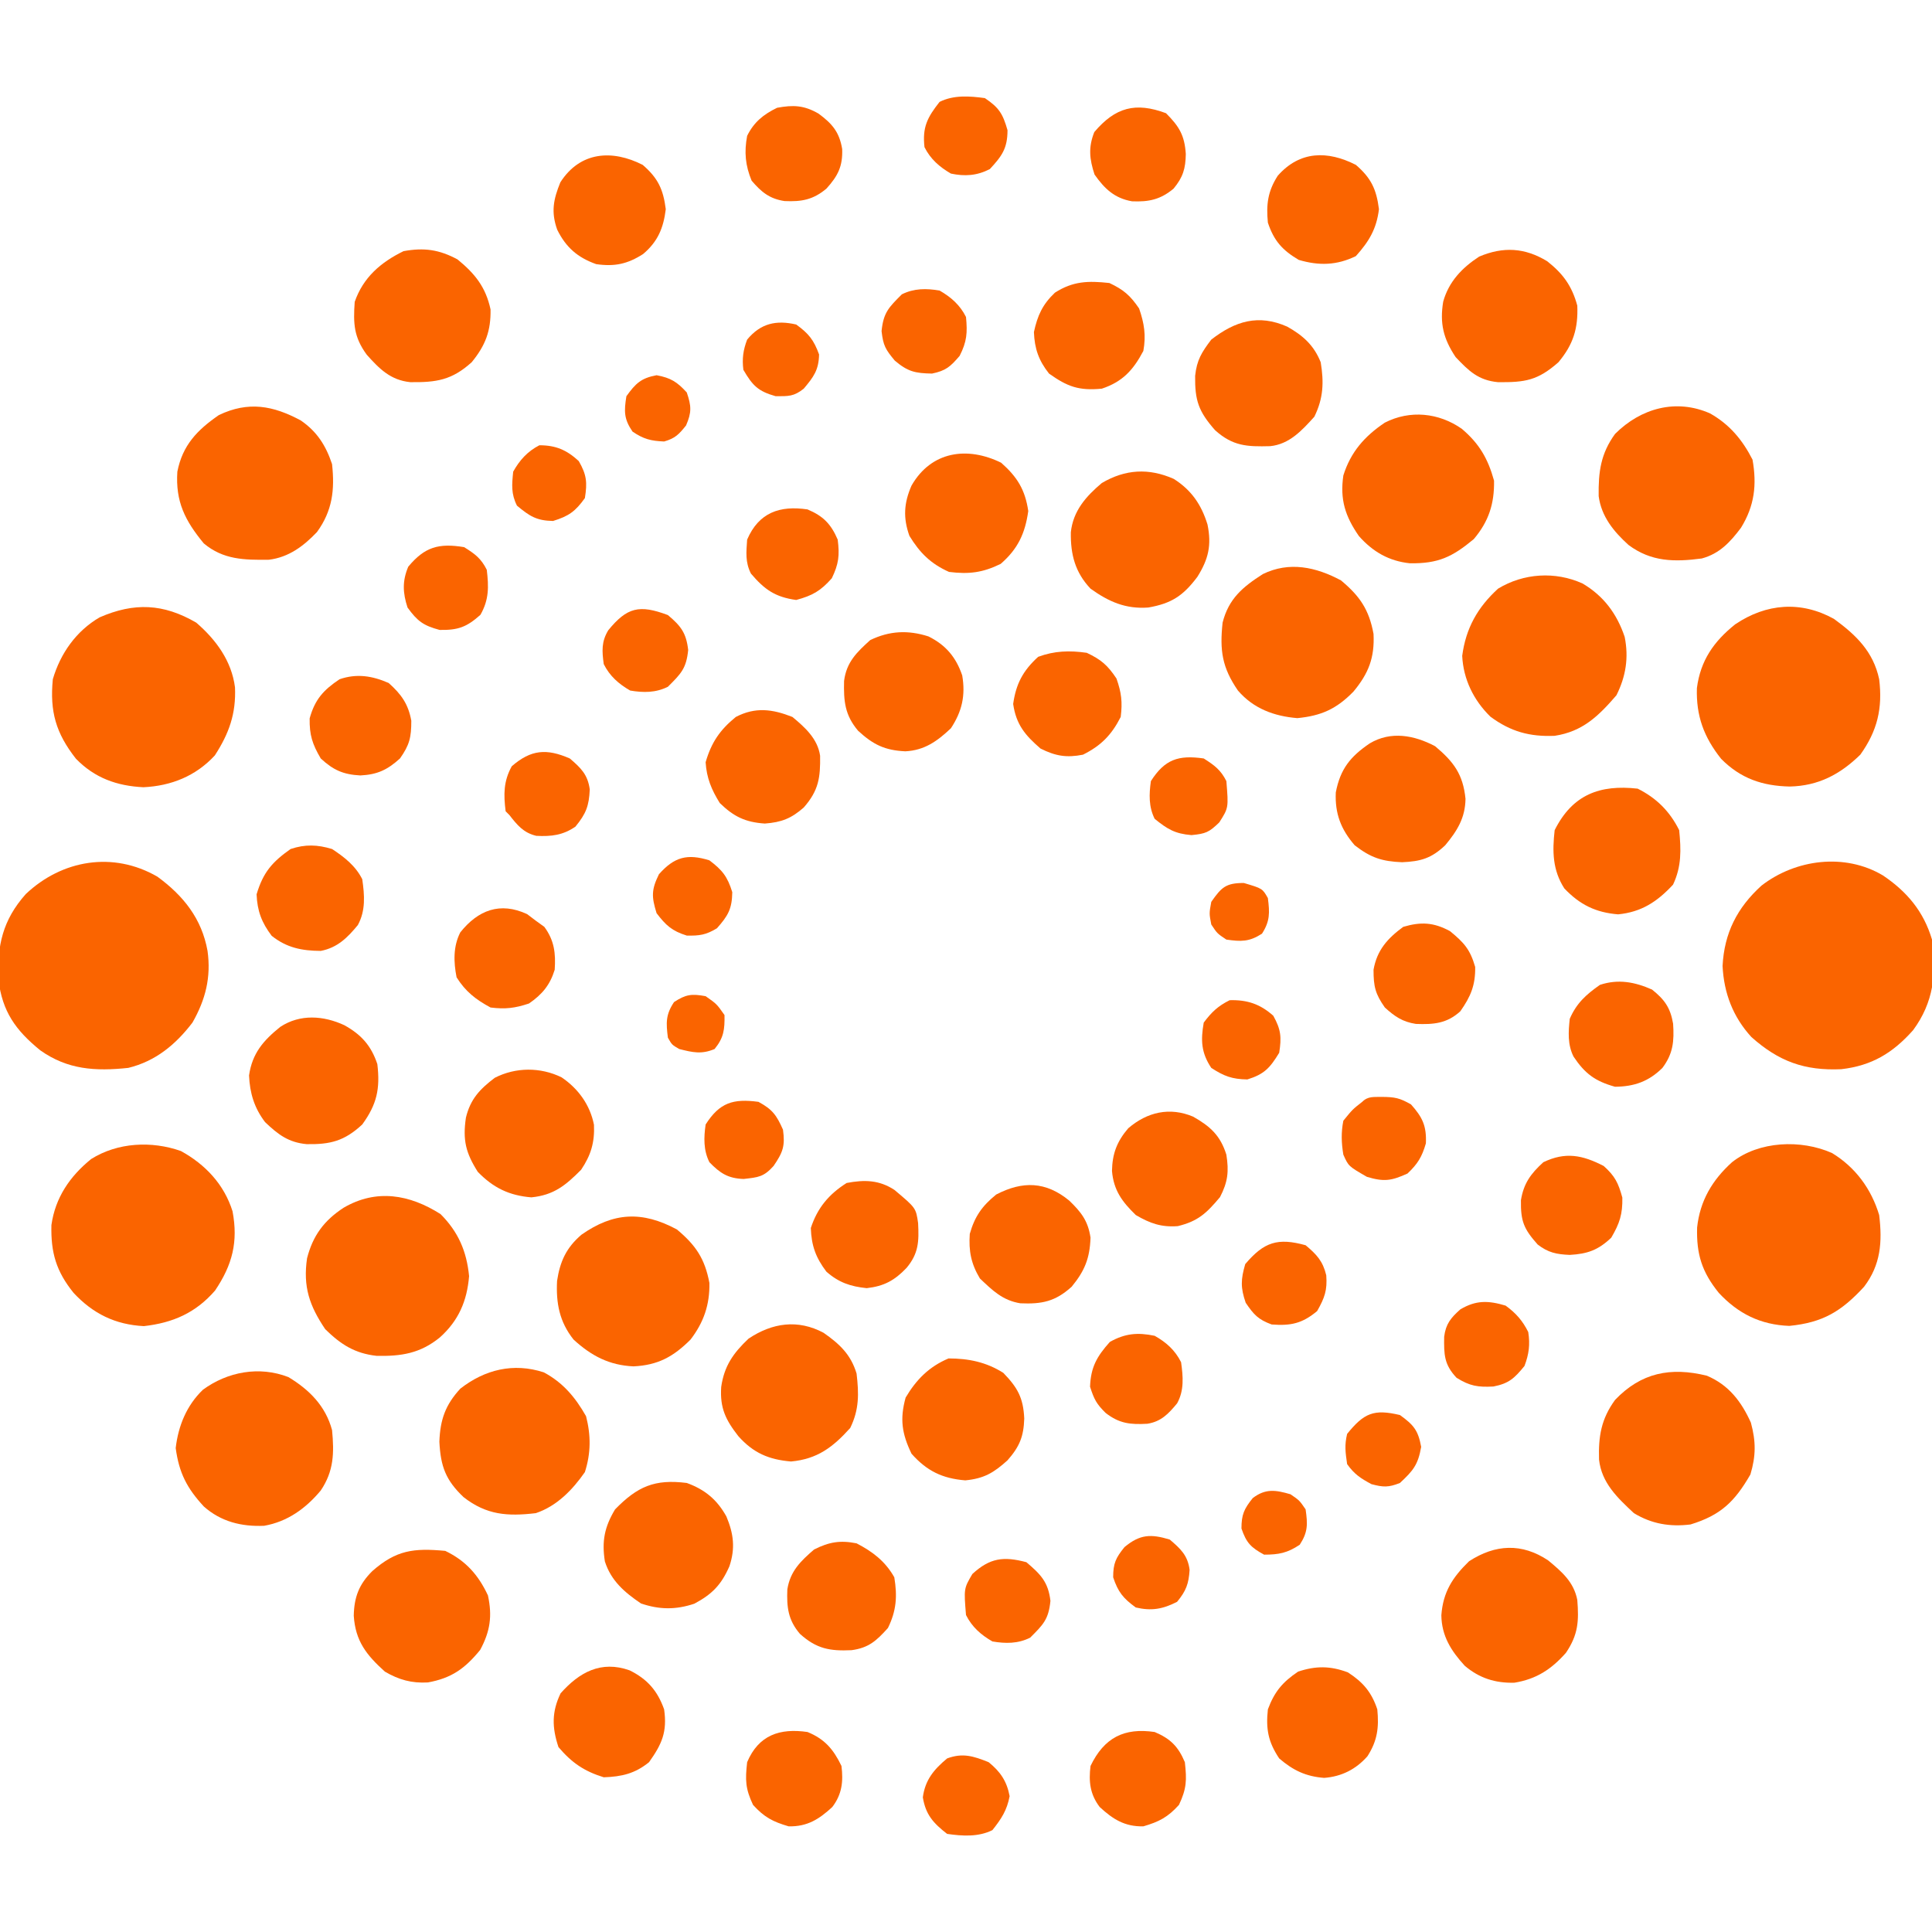 <?xml version="1.0" encoding="UTF-8"?>
<svg version="1.1" xmlns="http://www.w3.org/2000/svg" width="512" height="512">
<path d="M0 0 C6.392 4.309 10.791 9.551 13 17 C14.254 25.952 13.439 33.626 8 41 C2.601 47.078 -2.979 50.426 -11.043 51.348 C-20.759 51.792 -27.64 49.281 -34.875 42.812 C-39.745 37.493 -42.151 31.178 -42.5 24 C-42.062 15.264 -38.629 8.545 -32.188 2.695 C-23.17 -4.293 -10.097 -6.015 0 0 Z " fill="#FA6400" transform="translate(499,232)"/>
<path d="M0 0 C6.923 5.068 11.76 11.139 13.289 19.676 C14.259 26.637 12.768 32.591 9.289 38.676 C4.844 44.506 -0.507 48.924 -7.711 50.676 C-16.453 51.61 -23.822 51.147 -31.055 46.012 C-37.589 40.686 -41.09 35.766 -42.117 27.344 C-42.512 18.24 -40.989 11.492 -34.879 4.613 C-25.292 -4.463 -11.733 -6.784 0 0 Z " fill="#FA6400" transform="translate(41.711,232.324)"/>
<path d="M0 0 C6.207 3.775 10.425 9.52 12.5 16.438 C13.364 23.553 12.925 29.628 8.5 35.438 C2.498 41.961 -2.412 44.937 -11.312 45.812 C-18.923 45.533 -24.847 42.598 -30 37.062 C-34.485 31.51 -35.948 26.813 -35.746 19.734 C-34.988 12.663 -31.738 7.172 -26.5 2.438 C-19.359 -3.206 -8.197 -3.641 0 0 Z " fill="#FA6400" transform="translate(485.5,305.562)"/>
<path d="M0 0 C6.464 3.541 11.474 8.843 13.703 15.988 C15.216 24.077 13.679 30.135 9.074 36.973 C3.943 42.901 -2.113 45.542 -9.801 46.41 C-17.373 46.024 -23.29 43.115 -28.426 37.598 C-33.041 31.876 -34.477 26.932 -34.301 19.629 C-33.271 12.332 -29.401 6.698 -23.77 2.129 C-16.742 -2.278 -7.776 -2.73 0 0 Z " fill="#FA6400" transform="translate(47.926,305.027)"/>
<path d="M0 0 C5.894 4.286 10.443 8.695 12 16 C12.943 23.676 11.53 29.684 7 36 C1.631 41.239 -4.114 44.266 -11.688 44.438 C-18.934 44.286 -24.722 42.312 -29.883 37.098 C-34.458 31.34 -36.528 25.733 -36.305 18.363 C-35.361 11.044 -31.828 5.981 -26.141 1.441 C-17.925 -4.091 -8.754 -4.826 0 0 Z " fill="#FA6400" transform="translate(486,164)"/>
<path d="M0 0 C5.245 4.528 9.374 10.134 10.277 17.156 C10.576 24.141 8.699 29.375 4.938 35.188 C-0.105 40.665 -6.65 43.284 -14 43.625 C-21.039 43.281 -26.914 41.175 -31.883 36.062 C-37.187 29.298 -38.835 23.567 -38 15 C-36 8.177 -31.803 2.211 -25.602 -1.395 C-16.444 -5.382 -8.722 -5.071 0 0 Z " fill="#FA6400" transform="translate(52,165)"/>
<path d="M0 0 C4.714 4.714 6.919 9.871 7.562 16.438 C7.023 23.023 4.778 28.243 -0.188 32.688 C-5.389 36.924 -10.412 37.704 -16.965 37.562 C-22.776 36.91 -26.439 34.532 -30.562 30.5 C-34.745 24.286 -36.478 19.241 -35.379 11.707 C-33.842 5.701 -30.858 1.689 -25.688 -1.688 C-16.999 -6.763 -8.192 -5.213 0 0 Z " fill="#FA6400" transform="translate(116.75,321.75)"/>
<path d="M0 0 C5.604 3.278 9.138 8.063 11.184 14.164 C12.284 19.677 11.494 24.637 9 29.625 C4.253 35.121 0.064 39.24 -7.375 40.375 C-13.998 40.651 -19.04 39.264 -24.391 35.309 C-28.831 30.982 -31.573 25.416 -31.875 19.188 C-30.912 11.844 -27.788 6.328 -22.375 1.375 C-15.626 -2.728 -7.241 -3.272 0 0 Z " fill="#FA6400" transform="translate(419.375,154.625)"/>
<path d="M0 0 C5.185 2.929 8.562 6.991 11.25 12.25 C12.429 18.932 11.78 24.482 8.188 30.312 C5.318 34.127 2.52 37.155 -2.188 38.438 C-9.441 39.402 -15.601 39.342 -21.605 34.867 C-25.571 31.283 -28.803 27.314 -29.523 21.922 C-29.615 15.521 -29.004 10.7 -25.188 5.438 C-18.325 -1.425 -8.973 -3.973 0 0 Z " fill="#FA6400" transform="translate(453.188,109.562)"/>
<path d="M0 0 C5.54 3.328 9.876 7.691 11.574 14.059 C12.151 20.094 12.062 24.888 8.574 30.059 C4.607 34.819 -0.249 38.329 -6.438 39.41 C-12.425 39.669 -17.89 38.315 -22.414 34.289 C-26.901 29.431 -28.976 25.399 -29.863 18.809 C-29.177 12.922 -26.976 7.508 -22.641 3.344 C-16.119 -1.433 -7.694 -2.986 0 0 Z " fill="#FA6400" transform="translate(76.426,364.941)"/>
<path d="M0 0 C4.285 2.952 6.625 6.62 8.273 11.566 C9.014 18.403 8.37 23.924 4.273 29.566 C0.693 33.329 -3.243 36.261 -8.461 36.902 C-14.973 36.987 -20.571 36.906 -25.727 32.566 C-30.696 26.542 -33.247 21.499 -32.727 13.566 C-31.351 6.567 -27.497 2.549 -21.727 -1.434 C-13.918 -5.175 -7.334 -3.96 0 0 Z " fill="#FA6400" transform="translate(79.727,111.434)"/>
<path d="M0 0 C5.755 2.433 9.108 6.812 11.648 12.418 C13.001 17.402 13.008 21.218 11.523 26.168 C7.366 33.374 3.659 36.969 -4.352 39.418 C-9.807 40.088 -14.649 39.277 -19.352 36.418 C-23.721 32.344 -27.921 28.39 -28.59 22.219 C-28.774 16.045 -28.027 11.481 -24.352 6.418 C-17.482 -0.801 -9.62 -2.381 0 0 Z " fill="#FA6400" transform="translate(452.352,364.582)"/>
<path d="M0 0 C4.982 4.151 7.443 7.739 8.625 14.188 C8.932 20.488 7.322 24.63 3.309 29.461 C-1.24 34.125 -5.282 35.884 -11.562 36.5 C-17.738 35.994 -23.196 33.972 -27.312 29.188 C-31.512 23.079 -32.164 18.574 -31.375 11.188 C-29.76 4.847 -26.072 1.751 -20.691 -1.684 C-13.703 -5.089 -6.642 -3.567 0 0 Z " fill="#FA6400" transform="translate(355.375,153.812)"/>
<path d="M0 0 C4.983 4.153 7.423 7.742 8.625 14.188 C8.727 19.957 7.126 24.616 3.625 29.188 C-0.925 33.738 -5.008 35.979 -11.504 36.289 C-17.92 35.999 -22.674 33.503 -27.375 29.188 C-31.112 24.496 -32.045 19.554 -31.746 13.641 C-30.963 8.463 -29.293 4.83 -25.281 1.395 C-16.807 -4.551 -9.219 -4.951 0 0 Z " fill="#FA6400" transform="translate(179.375,325.812)"/>
<path d="M0 0 C4.633 3.922 6.924 7.853 8.562 13.75 C8.668 19.865 7.152 24.574 3.188 29.25 C-2.551 34.009 -6.222 35.751 -13.742 35.652 C-19.311 35.066 -23.561 32.6 -27.25 28.438 C-30.87 23.22 -32.309 18.773 -31.375 12.375 C-29.427 6.158 -25.736 1.968 -20.375 -1.625 C-13.7 -5.037 -6.089 -4.249 0 0 Z " fill="#FA6400" transform="translate(387.375,113.625)"/>
<path d="M0 0 C5.111 2.713 8.392 6.662 11.211 11.629 C12.516 16.729 12.505 21.421 10.898 26.441 C7.614 31.163 3.425 35.474 -2.102 37.316 C-9.61 38.207 -15.19 37.814 -21.254 33.07 C-25.989 28.575 -27.334 24.939 -27.664 18.379 C-27.452 12.55 -26.072 8.608 -22.102 4.316 C-15.62 -0.739 -8.027 -2.611 0 0 Z " fill="#FA6400" transform="translate(144.102,363.684)"/>
<path d="M0 0 C4.246 2.974 7.217 5.724 8.75 10.801 C9.38 16.138 9.457 20.361 7.062 25.238 C2.444 30.356 -1.662 33.469 -8.625 34.113 C-14.562 33.601 -18.592 31.85 -22.562 27.426 C-25.958 23.068 -27.489 19.957 -27.125 14.363 C-26.33 8.799 -23.932 5.394 -19.875 1.551 C-13.576 -2.649 -6.816 -3.633 0 0 Z " fill="#FA6400" transform="translate(218.25,353.199)"/>
<path d="M0 0 C4.684 2.965 7.322 6.821 8.945 12.09 C10.062 17.555 9.216 21.249 6.258 25.965 C2.506 30.962 -0.578 33.013 -6.742 34.09 C-12.746 34.53 -17.223 32.561 -22.055 29.09 C-26.144 24.763 -27.367 20.031 -27.27 14.145 C-26.678 8.488 -23.256 4.623 -19.055 1.09 C-12.838 -2.567 -6.608 -2.927 0 0 Z " fill="#FA6400" transform="translate(311.055,126.91)"/>
<path d="M0 0 C3.624 3.007 6.787 5.702 7.719 10.477 C8.166 16.106 7.962 19.664 4.719 24.477 C0.844 28.865 -3.128 31.462 -8.949 32.414 C-14.007 32.55 -18.241 31.212 -22.109 27.922 C-25.717 23.981 -28.231 20.038 -28.309 14.535 C-27.855 8.4 -25.377 4.516 -20.969 0.227 C-13.995 -4.314 -6.943 -4.637 0 0 Z " fill="#FA6400" transform="translate(410.281,413.523)"/>
<path d="M0 0 C5.442 2.624 8.769 6.363 11.312 11.812 C12.492 17.283 11.904 21.321 9.25 26.25 C5.212 31.185 1.676 33.727 -4.602 34.863 C-8.901 35.108 -12.293 34.17 -16 32 C-20.893 27.583 -23.809 23.911 -24.25 17.188 C-24.151 12.278 -22.874 8.853 -19.312 5.332 C-13.017 -0.19 -8.41 -0.793 0 0 Z " fill="#FA6400" transform="translate(118,411)"/>
<path d="M0 0 C4.629 3.787 7.474 7.333 8.75 13.25 C8.853 18.957 7.41 22.777 3.75 27.25 C-1.521 32.006 -5.613 32.609 -12.527 32.527 C-17.765 31.994 -20.707 28.996 -24.062 25.25 C-27.489 20.55 -27.651 17.059 -27.25 11.25 C-25.002 4.77 -20.352 0.768 -14.312 -2.188 C-8.887 -3.184 -4.868 -2.621 0 0 Z " fill="#FA6400" transform="translate(121.25,68.75)"/>
<path d="M0 0 C4.187 3.295 6.558 6.54 7.977 11.77 C8.22 17.816 6.915 22.065 2.977 26.77 C-2.507 31.601 -5.829 32.12 -13.039 32.051 C-18.262 31.559 -20.797 29.064 -24.273 25.395 C-27.525 20.517 -28.502 16.448 -27.562 10.723 C-26.096 5.408 -22.538 1.709 -18.023 -1.23 C-11.642 -3.93 -5.922 -3.601 0 0 Z " fill="#FA6400" transform="translate(410.023,69.23)"/>
<path d="M0 0 C4.487 2.486 7.115 5.407 8.75 10.312 C9.525 16.869 8.627 20.968 4.75 26.312 C0.016 30.701 -3.696 31.625 -9.973 31.523 C-14.814 31.075 -17.562 28.969 -21 25.688 C-23.859 21.937 -25.051 18.006 -25.25 13.312 C-24.407 7.452 -21.476 4.069 -16.969 0.441 C-11.7 -3.019 -5.489 -2.545 0 0 Z " fill="#FA6400" transform="translate(91.25,271.688)"/>
<path d="M0 0 C4.816 1.753 8.009 4.398 10.5 8.875 C12.41 13.428 12.907 17.295 11.305 22.074 C9.166 26.935 6.784 29.455 2 32 C-2.934 33.645 -7.264 33.59 -12.125 31.938 C-16.472 29.008 -20.073 25.915 -21.703 20.789 C-22.538 15.468 -21.829 11.686 -19 7 C-13.068 0.931 -8.542 -1.074 0 0 Z " fill="#FA6400" transform="translate(182,393)"/>
<path d="M0 0 C4.987 2.493 8.497 5.994 11 11 C11.521 16.228 11.643 20.64 9.375 25.438 C5.178 29.965 1.007 32.705 -5.188 33.312 C-11.138 32.825 -15.325 30.76 -19.438 26.438 C-22.567 21.556 -22.633 16.636 -22 11 C-17.283 1.567 -10.015 -1.125 0 0 Z " fill="#FA6400" transform="translate(434,209)"/>
<path d="M0 0 C4.174 2.339 7.08 4.938 8.875 9.438 C9.752 14.78 9.585 18.991 7.188 23.875 C3.891 27.527 0.565 31.169 -4.516 31.676 C-10.606 31.834 -14.399 31.702 -19.125 27.438 C-23.505 22.466 -24.487 19.566 -24.402 13.043 C-23.958 8.864 -22.679 6.798 -20.125 3.438 C-13.772 -1.49 -7.621 -3.371 0 0 Z " fill="#FA6400" transform="translate(341.125,86.562)"/>
<path d="M0 0 C4.947 4.141 7.403 7.453 8.062 13.938 C7.988 19.013 5.875 22.418 2.688 26.25 C-0.975 29.738 -3.827 30.534 -8.75 30.75 C-14.109 30.532 -17.074 29.537 -21.312 26.25 C-24.966 22.02 -26.564 17.843 -26.312 12.25 C-25.119 6.04 -22.472 2.758 -17.312 -0.75 C-11.701 -4.086 -5.536 -2.925 0 0 Z " fill="#FA6400" transform="translate(380.312,197.75)"/>
<path d="M0 0 C4.43 2.981 7.561 7.316 8.598 12.586 C8.804 17.277 7.78 20.652 5.188 24.5 C1.103 28.623 -2.053 31.229 -8 31.812 C-13.882 31.33 -18.071 29.287 -22.188 25.062 C-25.396 20.003 -26.209 16.631 -25.344 10.711 C-24.153 5.755 -21.662 3.146 -17.688 0.125 C-12.139 -2.709 -5.602 -2.734 0 0 Z " fill="#FA6400" transform="translate(148.812,285.5)"/>
<path d="M0 0 C3.804 3.916 5.316 6.644 5.562 12.125 C5.407 16.878 4.326 19.554 1.125 23.188 C-2.55 26.504 -5.083 28.012 -10.062 28.5 C-16.148 28.001 -20.257 26.013 -24.312 21.438 C-26.865 16.128 -27.451 12.274 -25.875 6.562 C-23.05 1.795 -19.653 -1.643 -14.5 -3.812 C-9.185 -3.812 -4.515 -2.846 0 0 Z " fill="#FA6400" transform="translate(265.875,363.812)"/>
<path d="M0 0 C4.264 3.769 6.365 7.156 7.188 12.812 C6.354 18.751 4.43 22.865 -0.125 26.812 C-4.9 29.153 -8.554 29.595 -13.812 28.938 C-18.669 26.769 -21.542 23.9 -24.312 19.375 C-26.011 14.611 -25.77 10.676 -23.75 6.062 C-18.479 -3.126 -8.899 -4.366 0 0 Z " fill="#FA6400" transform="translate(265.312,122.625)"/>
<path d="M0 0 C4.627 2.299 7.308 5.546 8.941 10.34 C9.843 15.636 8.898 19.854 5.941 24.34 C2.331 27.76 -1.059 30.187 -6.129 30.445 C-11.574 30.196 -14.663 28.673 -18.648 25.008 C-22.183 20.827 -22.497 17.142 -22.371 11.809 C-21.739 6.814 -19.03 4.219 -15.434 0.965 C-10.331 -1.492 -5.426 -1.74 0 0 Z " fill="#FA6400" transform="translate(246.059,168.66)"/>
<path d="M0 0 C3.15 3.039 4.977 5.368 5.625 9.812 C5.43 15.273 4.09 18.599 0.625 22.812 C-3.727 26.75 -7.292 27.447 -12.977 27.199 C-17.685 26.44 -20.339 23.792 -23.688 20.625 C-26.032 16.718 -26.685 13.353 -26.375 8.812 C-25.059 4.17 -23.117 1.415 -19.375 -1.625 C-12.364 -5.277 -6.204 -5.11 0 0 Z " fill="#FA6400" transform="translate(283.375,318.188)"/>
<path d="M0 0 C4.533 2.566 7.217 4.97 8.82 10.082 C9.522 14.513 9.221 17.311 7.133 21.332 C3.602 25.53 1.374 27.706 -4.055 29.02 C-8.415 29.348 -11.378 28.306 -15.18 26.082 C-18.824 22.541 -21.058 19.516 -21.492 14.395 C-21.409 9.805 -20.172 6.569 -17.18 3.082 C-12.161 -1.225 -6.195 -2.609 0 0 Z " fill="#FA6400" transform="translate(316.18,295.918)"/>
<path d="M0 0 C3.367 2.794 6.67 5.771 7.336 10.27 C7.425 16.054 6.973 19.475 3 24 C-0.303 26.902 -2.882 27.916 -7.312 28.25 C-12.495 27.899 -15.538 26.421 -19.25 22.812 C-21.445 19.285 -22.746 16.172 -23 12 C-21.493 6.768 -19.214 3.43 -15 0 C-9.826 -2.705 -5.287 -2.087 0 0 Z " fill="#FA6400" transform="translate(210,190)"/>
<path d="M0 0 C4.038 2.603 6.293 5.254 7.812 9.812 C8.274 14.612 7.852 18.098 5.203 22.23 C2.152 25.701 -1.662 27.623 -6.273 27.969 C-11.095 27.599 -14.487 25.997 -18.188 22.812 C-21.11 18.429 -21.747 15.035 -21.188 9.812 C-19.443 5.131 -17.317 2.6 -13.188 -0.188 C-8.482 -1.756 -4.661 -1.736 0 0 Z " fill="#FA6400" transform="translate(357.188,443.188)"/>
<path d="M0 0 C4.052 3.487 5.453 6.472 6.125 11.75 C5.512 16.742 4.014 20.355 0.109 23.641 C-4.007 26.273 -7.391 27.016 -12.312 26.312 C-17.244 24.558 -20.339 21.865 -22.652 17.168 C-24.326 12.464 -23.655 9.155 -21.812 4.625 C-16.566 -3.558 -8.052 -4.102 0 0 Z " fill="#FA6400" transform="translate(170.312,43.688)"/>
<path d="M0 0 C4.697 2.313 7.39 5.408 9.145 10.34 C10.002 16.342 8.548 19.557 5.145 24.34 C1.412 27.366 -2.08 28.175 -6.855 28.34 C-12.068 26.722 -15.327 24.491 -18.855 20.34 C-20.598 15.114 -20.651 10.995 -18.293 6.09 C-13.347 0.509 -7.577 -2.696 0 0 Z " fill="#FA6400" transform="translate(166.855,442.66)"/>
<path d="M0 0 C4.052 3.487 5.453 6.472 6.125 11.75 C5.487 16.946 3.535 20.26 0 24.188 C-5.065 26.652 -9.775 26.766 -15.125 25.188 C-19.482 22.625 -21.716 20.103 -23.312 15.312 C-23.774 10.513 -23.352 7.027 -20.703 2.895 C-14.84 -3.775 -7.443 -3.792 0 0 Z " fill="#FA6400" transform="translate(359.312,43.688)"/>
<path d="M0 0 C4.305 2.236 7.602 4.758 10 9 C10.826 14.03 10.567 17.844 8.312 22.438 C5.281 25.797 3.259 27.694 -1.332 28.316 C-7.05 28.582 -10.603 27.968 -15 24 C-18.162 20.31 -18.528 16.918 -18.348 12.211 C-17.586 7.368 -14.831 4.718 -11.25 1.625 C-7.268 -0.366 -4.366 -0.864 0 0 Z " fill="#FA6400" transform="translate(227,409)"/>
<path d="M0 0 C3.799 1.796 5.52 3.296 7.875 6.75 C9.236 10.682 9.747 13.889 9 18 C6.305 23.102 3.479 26.174 -2 28 C-8.105 28.587 -11.131 27.465 -16 24 C-18.739 20.53 -19.827 17.415 -20 13 C-19.047 8.6 -17.721 5.685 -14.438 2.562 C-9.644 -0.51 -5.626 -0.614 0 0 Z " fill="#FA6400" transform="translate(294,75)"/>
<path d="M0 0 C5.694 4.782 5.694 4.782 6.273 8.797 C6.519 13.664 6.419 16.826 3.215 20.66 C0.04 23.995 -2.756 25.515 -7.348 26.035 C-11.673 25.595 -14.789 24.521 -18.035 21.66 C-20.855 17.935 -21.996 14.766 -22.16 10.098 C-20.418 4.775 -17.391 1.148 -12.66 -1.84 C-7.951 -2.737 -4.021 -2.647 0 0 Z " fill="#FA6400" transform="translate(237.035,315.34)"/>
<path d="M0 0 C3.834 1.812 5.534 3.3 7.875 6.812 C9.195 10.553 9.493 13.058 9 17 C6.565 21.776 3.798 24.601 -1 27 C-5.37 27.857 -8.262 27.369 -12.25 25.375 C-16.35 21.834 -18.708 19.007 -19.5 13.562 C-18.755 8.253 -16.917 4.747 -12.875 1.062 C-8.544 -0.538 -4.558 -0.65 0 0 Z " fill="#FA6400" transform="translate(288,173)"/>
<path d="M0 0 C3.263 2.134 6.239 4.477 8 8 C8.614 12.252 8.93 16.287 6.836 20.145 C4.067 23.517 1.393 26.163 -3 27 C-7.974 26.97 -12.037 26.17 -16 23 C-18.66 19.485 -19.824 16.41 -20 12 C-18.25 6.133 -15.844 3.431 -11 0 C-7.115 -1.295 -3.874 -1.176 0 0 Z " fill="#FA6400" transform="translate(88,225)"/>
<path d="M0 0 C3.319 2.655 4.856 4.799 5.578 9.051 C5.887 13.672 5.584 16.987 2.75 20.75 C-0.872 24.354 -4.732 25.706 -9.812 25.75 C-15.083 24.281 -17.791 22.282 -20.812 17.75 C-22.41 14.554 -22.181 11.227 -21.812 7.75 C-20.024 3.609 -17.481 1.318 -13.812 -1.25 C-8.982 -2.86 -4.553 -2.024 0 0 Z " fill="#FA6400" transform="translate(437.812,262.25)"/>
<path d="M0 0 C3.733 3.055 5.342 4.834 6.688 9.5 C6.768 14.329 5.509 17.337 2.75 21.25 C-0.818 24.512 -4.365 24.776 -9.035 24.598 C-12.589 24.04 -14.61 22.639 -17.25 20.25 C-19.788 16.647 -20.25 14.68 -20.25 10.25 C-19.35 5.088 -16.584 1.961 -12.375 -1.125 C-7.673 -2.508 -4.319 -2.326 0 0 Z " fill="#FA6400" transform="translate(384.25,246.75)"/>
<path d="M0 0 C3.376 3.017 5.195 5.579 6 10 C6 14.43 5.538 16.397 3 20 C-0.372 23.051 -3.026 24.274 -7.5 24.5 C-11.987 24.266 -14.65 23.111 -18 20 C-20.229 16.19 -21.014 13.793 -20.938 9.375 C-19.544 4.357 -17.286 1.857 -13 -1 C-8.447 -2.561 -4.337 -1.901 0 0 Z " fill="#FA6400" transform="translate(103,181)"/>
<path d="M0 0 C3.013 2.711 3.855 4.477 4.938 8.375 C5.014 12.793 4.229 15.19 2 19 C-1.476 22.306 -4.316 23.295 -9 23.562 C-12.493 23.415 -14.721 22.965 -17.5 20.812 C-21.185 16.666 -22.026 14.638 -21.938 9.062 C-21.204 4.6 -19.361 2.069 -16 -1 C-10.115 -3.829 -5.607 -2.896 0 0 Z " fill="#FA6400" transform="translate(425,309)"/>
<path d="M0 0 C0.763 0.578 1.526 1.155 2.312 1.75 C3.055 2.286 3.797 2.822 4.562 3.375 C7.199 6.953 7.616 10.357 7.312 14.75 C6.063 18.793 4.007 21.272 0.5 23.688 C-3.23 24.931 -5.778 25.239 -9.688 24.75 C-13.614 22.636 -16.32 20.519 -18.688 16.75 C-19.486 12.715 -19.615 8.554 -17.703 4.836 C-13 -1.057 -7.156 -3.328 0 0 Z " fill="#FA6400" transform="translate(139.688,242.25)"/>
<path d="M0 0 C3.636 2.671 5.541 4.89 6.289 9.406 C6.45 13.964 5.193 16.489 2.102 19.906 C-1.458 22.872 -4.473 23.386 -8.973 23.191 C-12.967 22.6 -15.153 20.78 -17.711 17.781 C-19.383 13.732 -19.704 10.221 -18.898 5.906 C-17.092 2.262 -14.62 0.26 -10.961 -1.531 C-6.672 -2.319 -3.84 -2.212 0 0 Z " fill="#FA6400" transform="translate(216.898,30.094)"/>
<path d="M0 0 C4.166 1.759 6.241 3.834 8 8 C8.528 12.75 8.475 14.992 6.438 19.312 C3.479 22.574 1.216 23.764 -3 25 C-7.923 25.103 -11.052 23.127 -14.57 19.875 C-17.136 16.51 -17.511 13.134 -17 9 C-13.379 1.479 -8.065 -1.194 0 0 Z " fill="#FA6400" transform="translate(306,459)"/>
<path d="M0 0 C4.556 1.864 6.875 4.588 9 9 C9.511 13.134 9.136 16.51 6.57 19.875 C3.052 23.127 -0.077 25.103 -5 25 C-9.216 23.764 -11.479 22.574 -14.438 19.312 C-16.475 14.992 -16.528 12.75 -16 8 C-12.958 0.795 -7.328 -1.072 0 0 Z " fill="#FA6400" transform="translate(214,459)"/>
<path d="M0 0 C3.508 3.508 4.926 5.869 5.25 10.812 C5.187 14.669 4.518 16.961 2 20 C-1.46 22.867 -4.505 23.543 -9.008 23.348 C-13.667 22.535 -16.299 19.995 -18.938 16.25 C-20.28 12.145 -20.616 9.064 -19 5 C-13.418 -1.593 -8.05 -2.999 0 0 Z " fill="#FA6400" transform="translate(309,30)"/>
<path d="M0 0 C4.165 1.759 6.209 3.852 8 8 C8.533 12.187 8.272 14.435 6.438 18.25 C3.458 21.611 1.333 22.825 -3 24 C-8.574 23.231 -11.391 21.246 -15 17 C-16.532 13.936 -16.229 11.383 -16 8 C-12.899 0.818 -7.357 -1.089 0 0 Z " fill="#FA6400" transform="translate(214,135)"/>
<path d="M0 0 C3.066 1.727 5.402 3.805 7 7 C7.531 10.794 7.851 14.463 5.953 17.891 C3.645 20.688 1.721 22.723 -1.918 23.309 C-6.437 23.565 -9.36 23.271 -13 20.438 C-15.422 18.044 -16.043 16.867 -17.125 13.5 C-16.939 8.3 -15.303 5.456 -11.875 1.625 C-7.867 -0.64 -4.501 -0.941 0 0 Z " fill="#FA6400" transform="translate(306,354)"/>
<path d="M0 0 C2.717 1.969 4.502 3.993 6 7 C6.519 10.308 6.191 12.876 5 16 C2.325 19.276 0.879 20.63 -3.223 21.438 C-7.314 21.656 -9.473 21.329 -13 19.125 C-16.324 15.593 -16.342 12.951 -16.281 8.258 C-15.857 4.849 -14.527 3.254 -12 1 C-7.841 -1.473 -4.596 -1.371 0 0 Z " fill="#FA6400" transform="translate(399,346)"/>
<path d="M0 0 C2.87 1.794 4.491 2.983 6 6 C6.54 10.507 6.603 13.95 4.312 17.938 C0.669 21.187 -1.597 22.025 -6.5 21.938 C-10.81 20.783 -12.388 19.61 -15 16 C-16.262 12.145 -16.42 8.994 -14.812 5.188 C-10.472 -0.051 -6.73 -1.116 0 0 Z " fill="#FA6400" transform="translate(123,145)"/>
<path d="M0 0 C3.812 3.232 5.8 5.267 6.375 10.25 C5.881 15.193 4.462 16.538 1 20 C-2.229 21.614 -5.51 21.596 -9 21 C-12.025 19.264 -14.418 17.164 -16 14 C-16.575 6.98 -16.575 6.98 -14.312 3.125 C-9.692 -1.121 -6.072 -1.626 0 0 Z " fill="#FA6400" transform="translate(272,414)"/>
<path d="M0 0 C3.025 1.736 5.418 3.836 7 7 C7.403 11.195 7.242 13.525 5.312 17.312 C2.833 20.194 1.69 21.228 -2 22 C-6.49 21.92 -8.419 21.492 -11.875 18.562 C-14.358 15.568 -14.929 14.618 -15.375 10.75 C-14.881 5.807 -13.462 4.462 -10 1 C-6.771 -0.614 -3.49 -0.596 0 0 Z " fill="#FA6400" transform="translate(249,77)"/>
<path d="M0 0 C2.943 2.514 4.773 4.282 5.293 8.219 C5.097 12.581 4.305 14.627 1.5 18.062 C-1.808 20.351 -4.915 20.711 -8.879 20.504 C-12.274 19.697 -13.911 17.676 -16 15 C-16.33 14.67 -16.66 14.34 -17 14 C-17.562 9.54 -17.573 6.036 -15.375 2.062 C-10.277 -2.364 -6.15 -2.684 0 0 Z " fill="#FA6400" transform="translate(151,201)"/>
<path d="M0 0 C2.928 2.45 4.567 4.199 5.473 7.965 C5.77 11.936 5.053 13.906 3.062 17.438 C-0.889 20.744 -3.913 21.388 -9 21 C-12.592 19.672 -13.722 18.408 -15.875 15.25 C-17.264 11.236 -17.185 9.073 -16 5 C-11.007 -0.889 -7.375 -2.035 0 0 Z " fill="#FA6400" transform="translate(346,330)"/>
<path d="M0 0 C3.398 0.043 4.651 0.256 7.688 2 C10.741 5.424 11.817 7.697 11.625 12.312 C10.575 15.913 9.477 17.729 6.75 20.312 C2.474 22.249 0.525 22.545 -4 21.188 C-8.882 18.371 -8.882 18.371 -10.25 15.312 C-10.769 12.202 -10.864 9.413 -10.25 6.312 C-7.812 3.312 -7.812 3.312 -5.25 1.312 C-3.69 -0.247 -2.161 0.068 0 0 Z " fill="#FA6400" transform="translate(366.25,290.688)"/>
<path d="M0 0 C3.459 2.913 4.853 4.728 5.375 9.25 C4.881 14.193 3.462 15.538 0 19 C-3.229 20.614 -6.51 20.596 -10 20 C-13.025 18.264 -15.418 16.164 -17 13 C-17.473 9.553 -17.643 7.062 -15.801 4.02 C-10.815 -2.071 -7.571 -2.839 0 0 Z " fill="#FA6400" transform="translate(177,163)"/>
<path d="M0 0 C3.099 2.502 4.817 5.022 5.562 9 C4.856 12.77 3.364 15.01 1 18 C-2.715 19.857 -6.956 19.585 -11 19 C-14.667 16.157 -16.691 13.901 -17.438 9.312 C-16.831 4.72 -14.531 1.94 -11 -1 C-6.88 -2.522 -4.04 -1.63 0 0 Z " fill="#FA6400" transform="translate(262,467)"/>
<path d="M0 0 C3.764 2.535 4.758 4.152 6 8.5 C6 13.318 4.51 15.378 1.312 18.812 C-2.109 20.569 -5.295 20.782 -9 20 C-12.019 18.247 -14.415 16.17 -16 13 C-16.599 7.731 -15.254 5.115 -12 1 C-8.273 -0.864 -4.059 -0.555 0 0 Z " fill="#FA6400" transform="translate(261,26)"/>
<path d="M0 0 C3.709 2.016 4.783 3.513 6.5 7.375 C7.103 11.75 6.464 13.387 4 17 C1.4 19.889 0.009 19.999 -3.938 20.438 C-8.025 20.293 -10.124 18.963 -13 16 C-14.601 12.798 -14.499 9.474 -14 6 C-10.305 0.211 -6.738 -0.905 0 0 Z " fill="#FA6400" transform="translate(201,292)"/>
<path d="M0 0 C2.81 1.794 4.509 3.019 6 6 C6.581 13.09 6.581 13.09 4.125 16.938 C1.417 19.565 0.544 19.948 -3.25 20.312 C-7.634 19.947 -9.616 18.74 -13 16 C-14.601 12.798 -14.499 9.474 -14 6 C-10.328 0.247 -6.717 -0.965 0 0 Z " fill="#FA6400" transform="translate(319,201)"/>
<path d="M0 0 C3.444 2.602 4.784 4.301 6.062 8.438 C5.984 12.905 4.938 14.675 2 18 C-0.914 19.763 -2.598 20.008 -6 19.938 C-9.905 18.717 -11.527 17.25 -14 14 C-15.348 9.637 -15.397 7.809 -13.375 3.688 C-9.326 -0.894 -5.87 -1.834 0 0 Z " fill="#FA6400" transform="translate(188,228)"/>
<path d="M0 0 C2.032 3.658 2.215 5.68 1.562 9.812 C-0.885 13.818 -2.364 15.481 -6.875 16.875 C-10.94 16.804 -13.049 16.019 -16.438 13.812 C-19.112 9.801 -19.257 6.528 -18.438 1.812 C-16.331 -0.996 -14.686 -2.563 -11.562 -4.125 C-6.913 -4.262 -3.449 -3.095 0 0 Z " fill="#FA6400" transform="translate(337.438,269.188)"/>
<path d="M0 0 C2.853 2.437 4.771 4.191 5.258 8.035 C5.023 11.735 4.322 13.609 1.938 16.5 C-1.858 18.438 -4.823 18.97 -9 18 C-12.347 15.579 -13.696 13.912 -15 10 C-15 6.314 -14.311 4.851 -12 2 C-7.923 -1.397 -5.037 -1.529 0 0 Z " fill="#FA6400" transform="translate(310,408)"/>
<path d="M0 0 C3.619 2.618 4.822 4.02 5.625 8.438 C4.791 13.191 3.519 14.716 0 18 C-3.019 19.207 -4.436 19.151 -7.562 18.312 C-10.433 16.767 -12.099 15.676 -14 13 C-14.455 9.817 -14.712 8.014 -14 5 C-9.521 -0.539 -6.93 -1.644 0 0 Z " fill="#FA6400" transform="translate(371,375)"/>
<path d="M0 0 C3.31 2.394 4.677 4.106 6.062 7.938 C5.978 12.061 4.626 13.878 2 17 C-0.64 19.094 -2.012 19 -5.438 19 C-10.111 17.688 -11.57 16.177 -14 12 C-14.371 9.072 -14.049 6.755 -13 4 C-9.447 -0.307 -5.318 -1.235 0 0 Z " fill="#FA6400" transform="translate(211,86)"/>
<path d="M0 0 C2.102 3.638 2.29 5.672 1.625 9.812 C-0.916 13.355 -2.646 14.587 -6.812 15.875 C-11.207 15.798 -13.038 14.593 -16.375 11.812 C-17.95 8.663 -17.723 6.292 -17.375 2.812 C-15.682 -0.235 -13.58 -2.566 -10.438 -4.188 C-6.072 -4.188 -3.191 -2.939 0 0 Z " fill="#FA6400" transform="translate(153.375,122.188)"/>
<path d="M0 0 C2.375 1.625 2.375 1.625 4 4 C4.559 7.915 4.633 10.038 2.438 13.375 C-0.828 15.552 -3.08 16 -7 16 C-10.509 14.093 -11.711 12.849 -13 9.062 C-13 5.374 -12.3 3.855 -10 1 C-6.621 -1.564 -3.97 -1.158 0 0 Z " fill="#FA6400" transform="translate(342,396)"/>
<path d="M0 0 C3.77 0.707 5.404 1.744 8 4.562 C9.226 8.165 9.326 9.808 7.812 13.312 C5.89 15.699 4.934 16.724 2 17.562 C-1.501 17.417 -3.476 16.921 -6.375 14.938 C-8.679 11.57 -8.631 9.561 -8 5.562 C-5.55 2.176 -4.136 0.776 0 0 Z " fill="#FA6400" transform="translate(174,99.438)"/>
<path d="M0 0 C4.937 1.463 4.937 1.463 6.375 4 C6.871 7.895 6.955 10.095 4.812 13.438 C1.433 15.604 -0.685 15.563 -4.625 15 C-7.062 13.375 -7.062 13.375 -8.625 11 C-9.188 8.062 -9.188 8.062 -8.625 5 C-5.92 1.147 -4.778 0 0 0 Z " fill="#FA6400" transform="translate(329.625,234)"/>
<path d="M0 0 C2.938 2.062 2.938 2.062 5 5 C5.066 8.843 4.819 10.992 2.375 14 C-1.084 15.456 -3.413 14.913 -7 14 C-8.938 12.875 -8.938 12.875 -10 11 C-10.5 7.069 -10.6 4.899 -8.375 1.562 C-5.243 -0.498 -3.685 -0.677 0 0 Z " fill="#FA6400" transform="translate(187,264)"/>
</svg>
